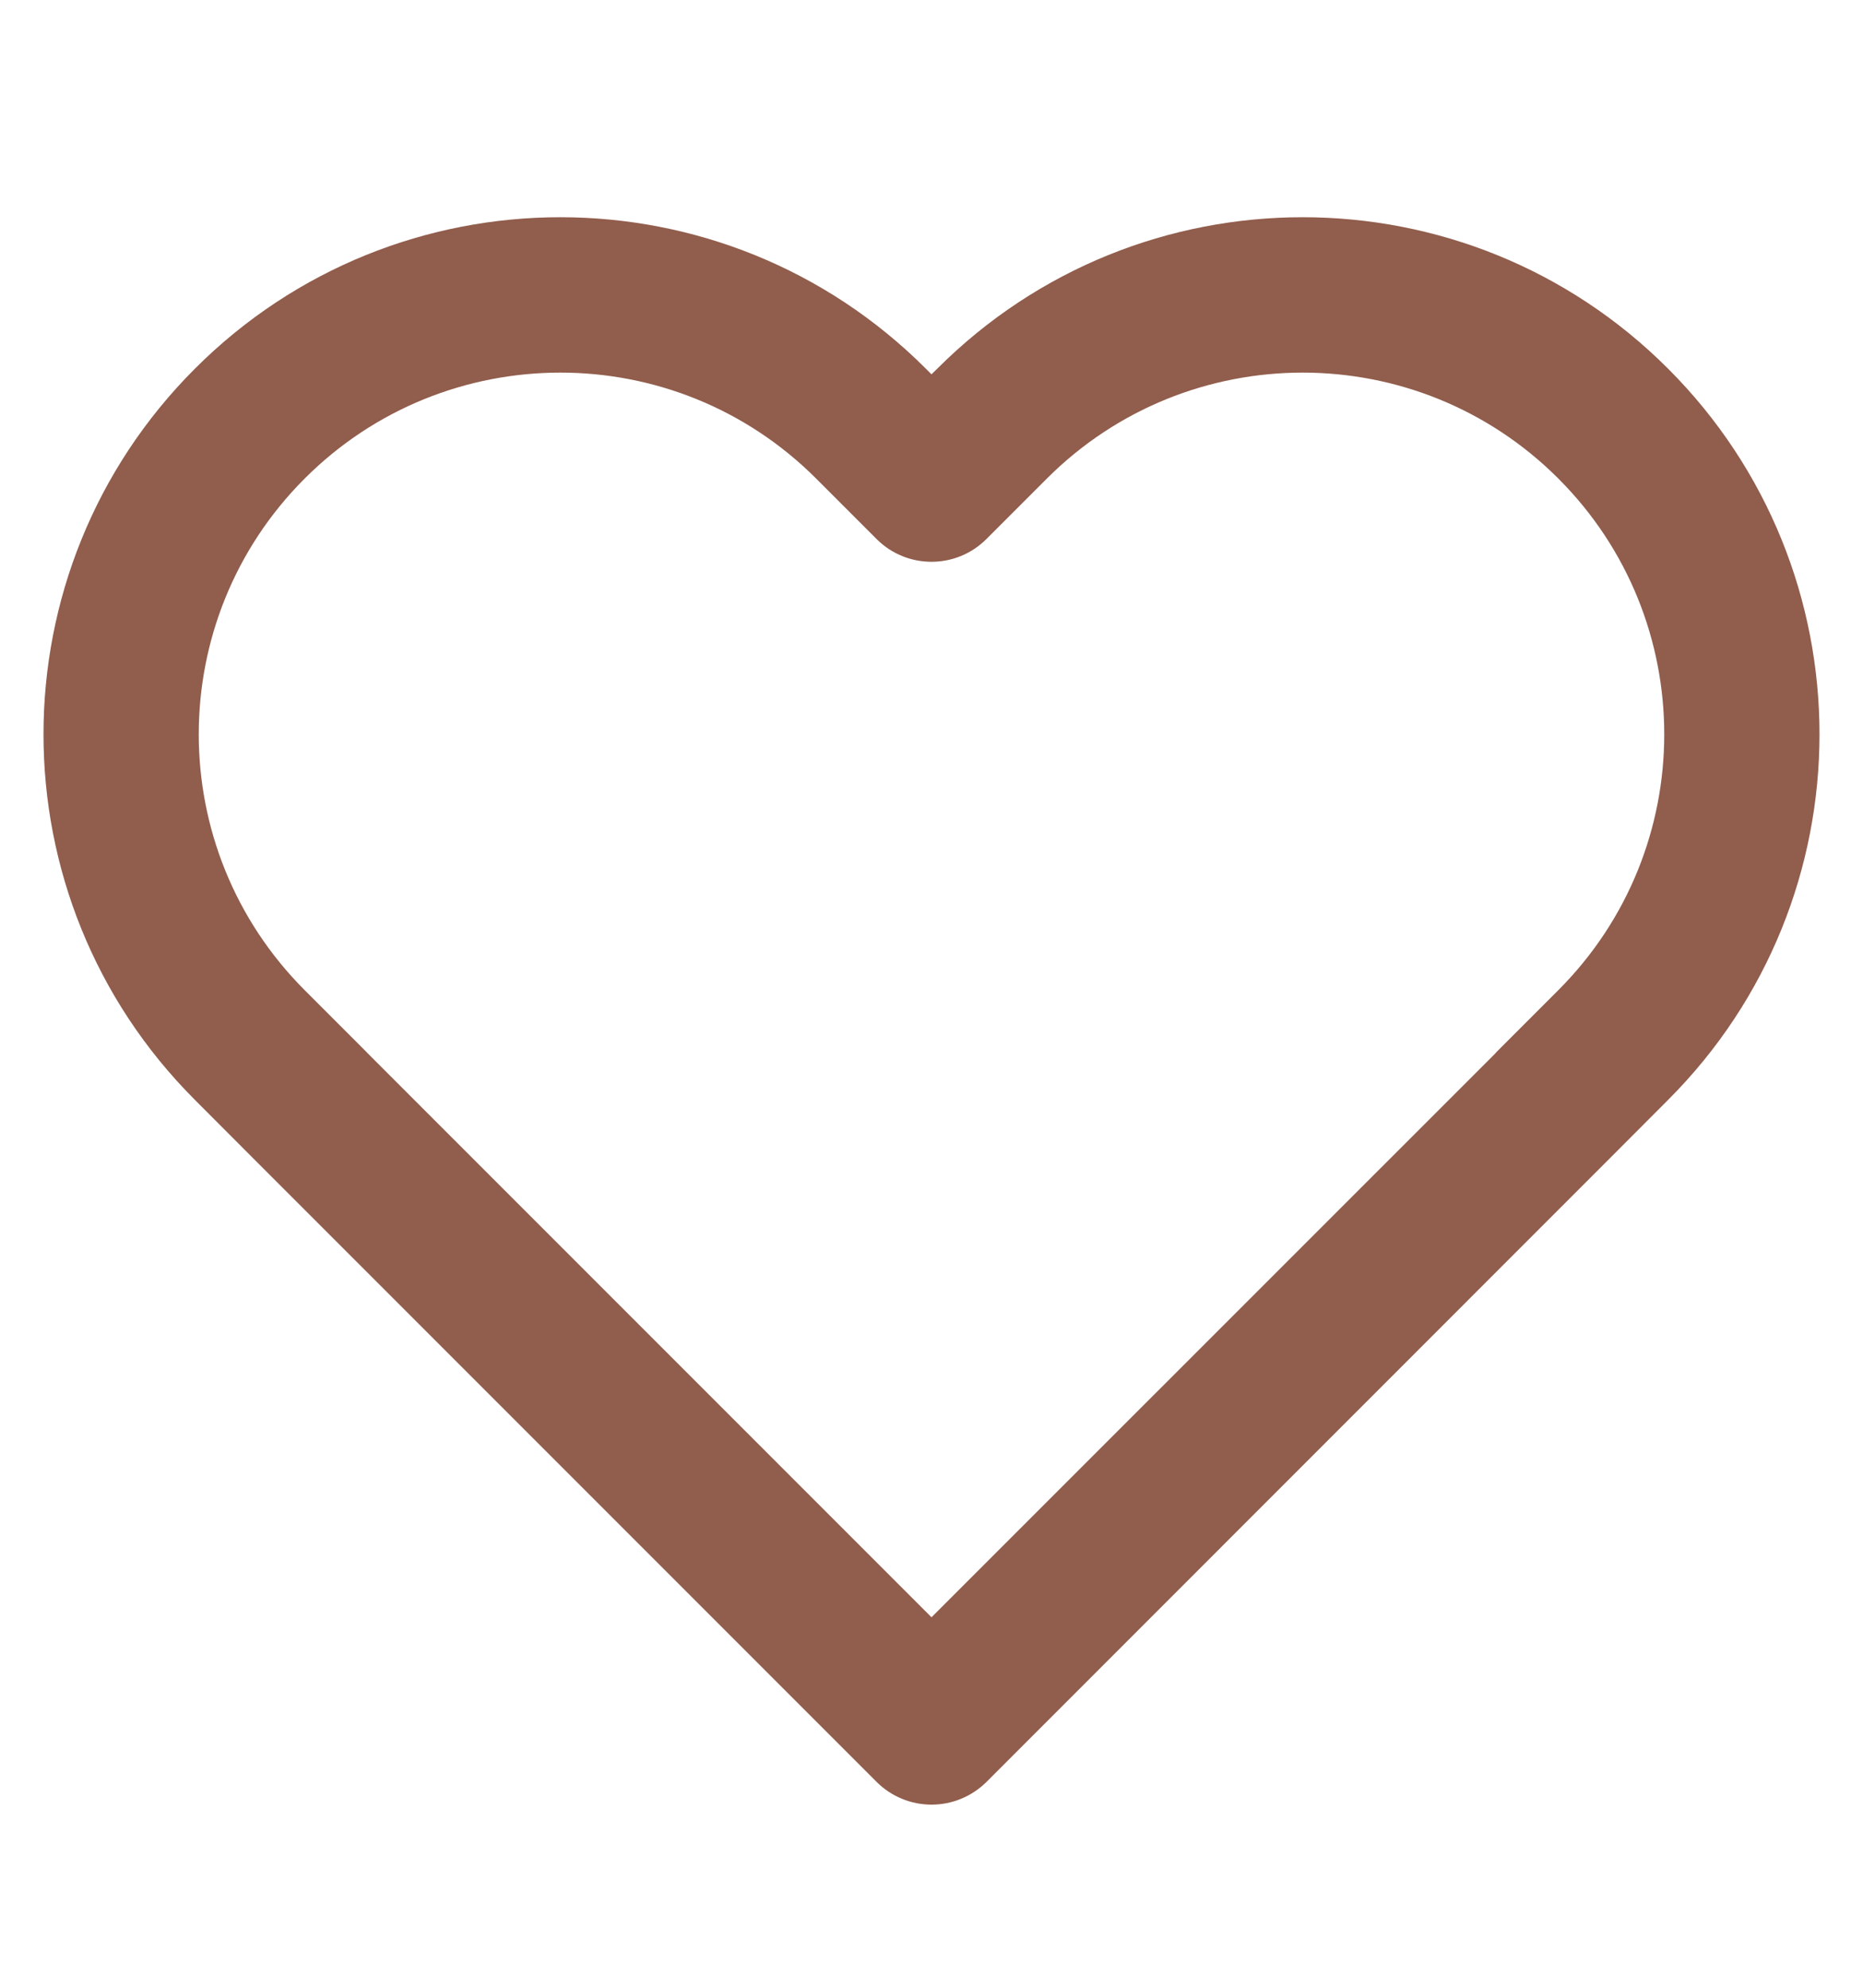 <?xml version="1.0" encoding="UTF-8"?>
<svg xmlns="http://www.w3.org/2000/svg" width="15" height="16" viewBox="0 0 15 16" fill="none">
  <path fill-rule="evenodd" clip-rule="evenodd" d="M6.571 3.852C5.434 2.715 3.59 2.715 2.453 3.852C1.316 4.989 1.316 6.832 2.453 7.97L2.94 8.457C2.948 8.465 2.956 8.473 2.963 8.481L7.5 13.018L12.037 8.482C12.044 8.473 12.052 8.465 12.06 8.457L12.547 7.97C13.684 6.832 13.684 4.989 12.547 3.852C11.41 2.715 9.567 2.715 8.429 3.852L7.942 4.339C7.698 4.583 7.302 4.583 7.058 4.339L6.571 3.852ZM12.968 9.317C12.96 9.325 12.953 9.333 12.944 9.341L7.943 14.343C7.825 14.46 7.666 14.526 7.501 14.526C7.5 14.526 7.501 14.526 7.501 14.526C7.5 14.526 7.5 14.526 7.5 14.526C7.334 14.526 7.175 14.46 7.058 14.343L2.056 9.341C2.048 9.333 2.04 9.325 2.032 9.317L1.569 8.853C-0.056 7.228 -0.056 4.593 1.569 2.968C3.194 1.342 5.829 1.342 7.455 2.968L7.5 3.013L7.546 2.968C9.171 1.342 11.806 1.342 13.431 2.968C15.056 4.593 15.056 7.228 13.431 8.853L12.968 9.317Z" fill="#915D4C"></path>
</svg>
